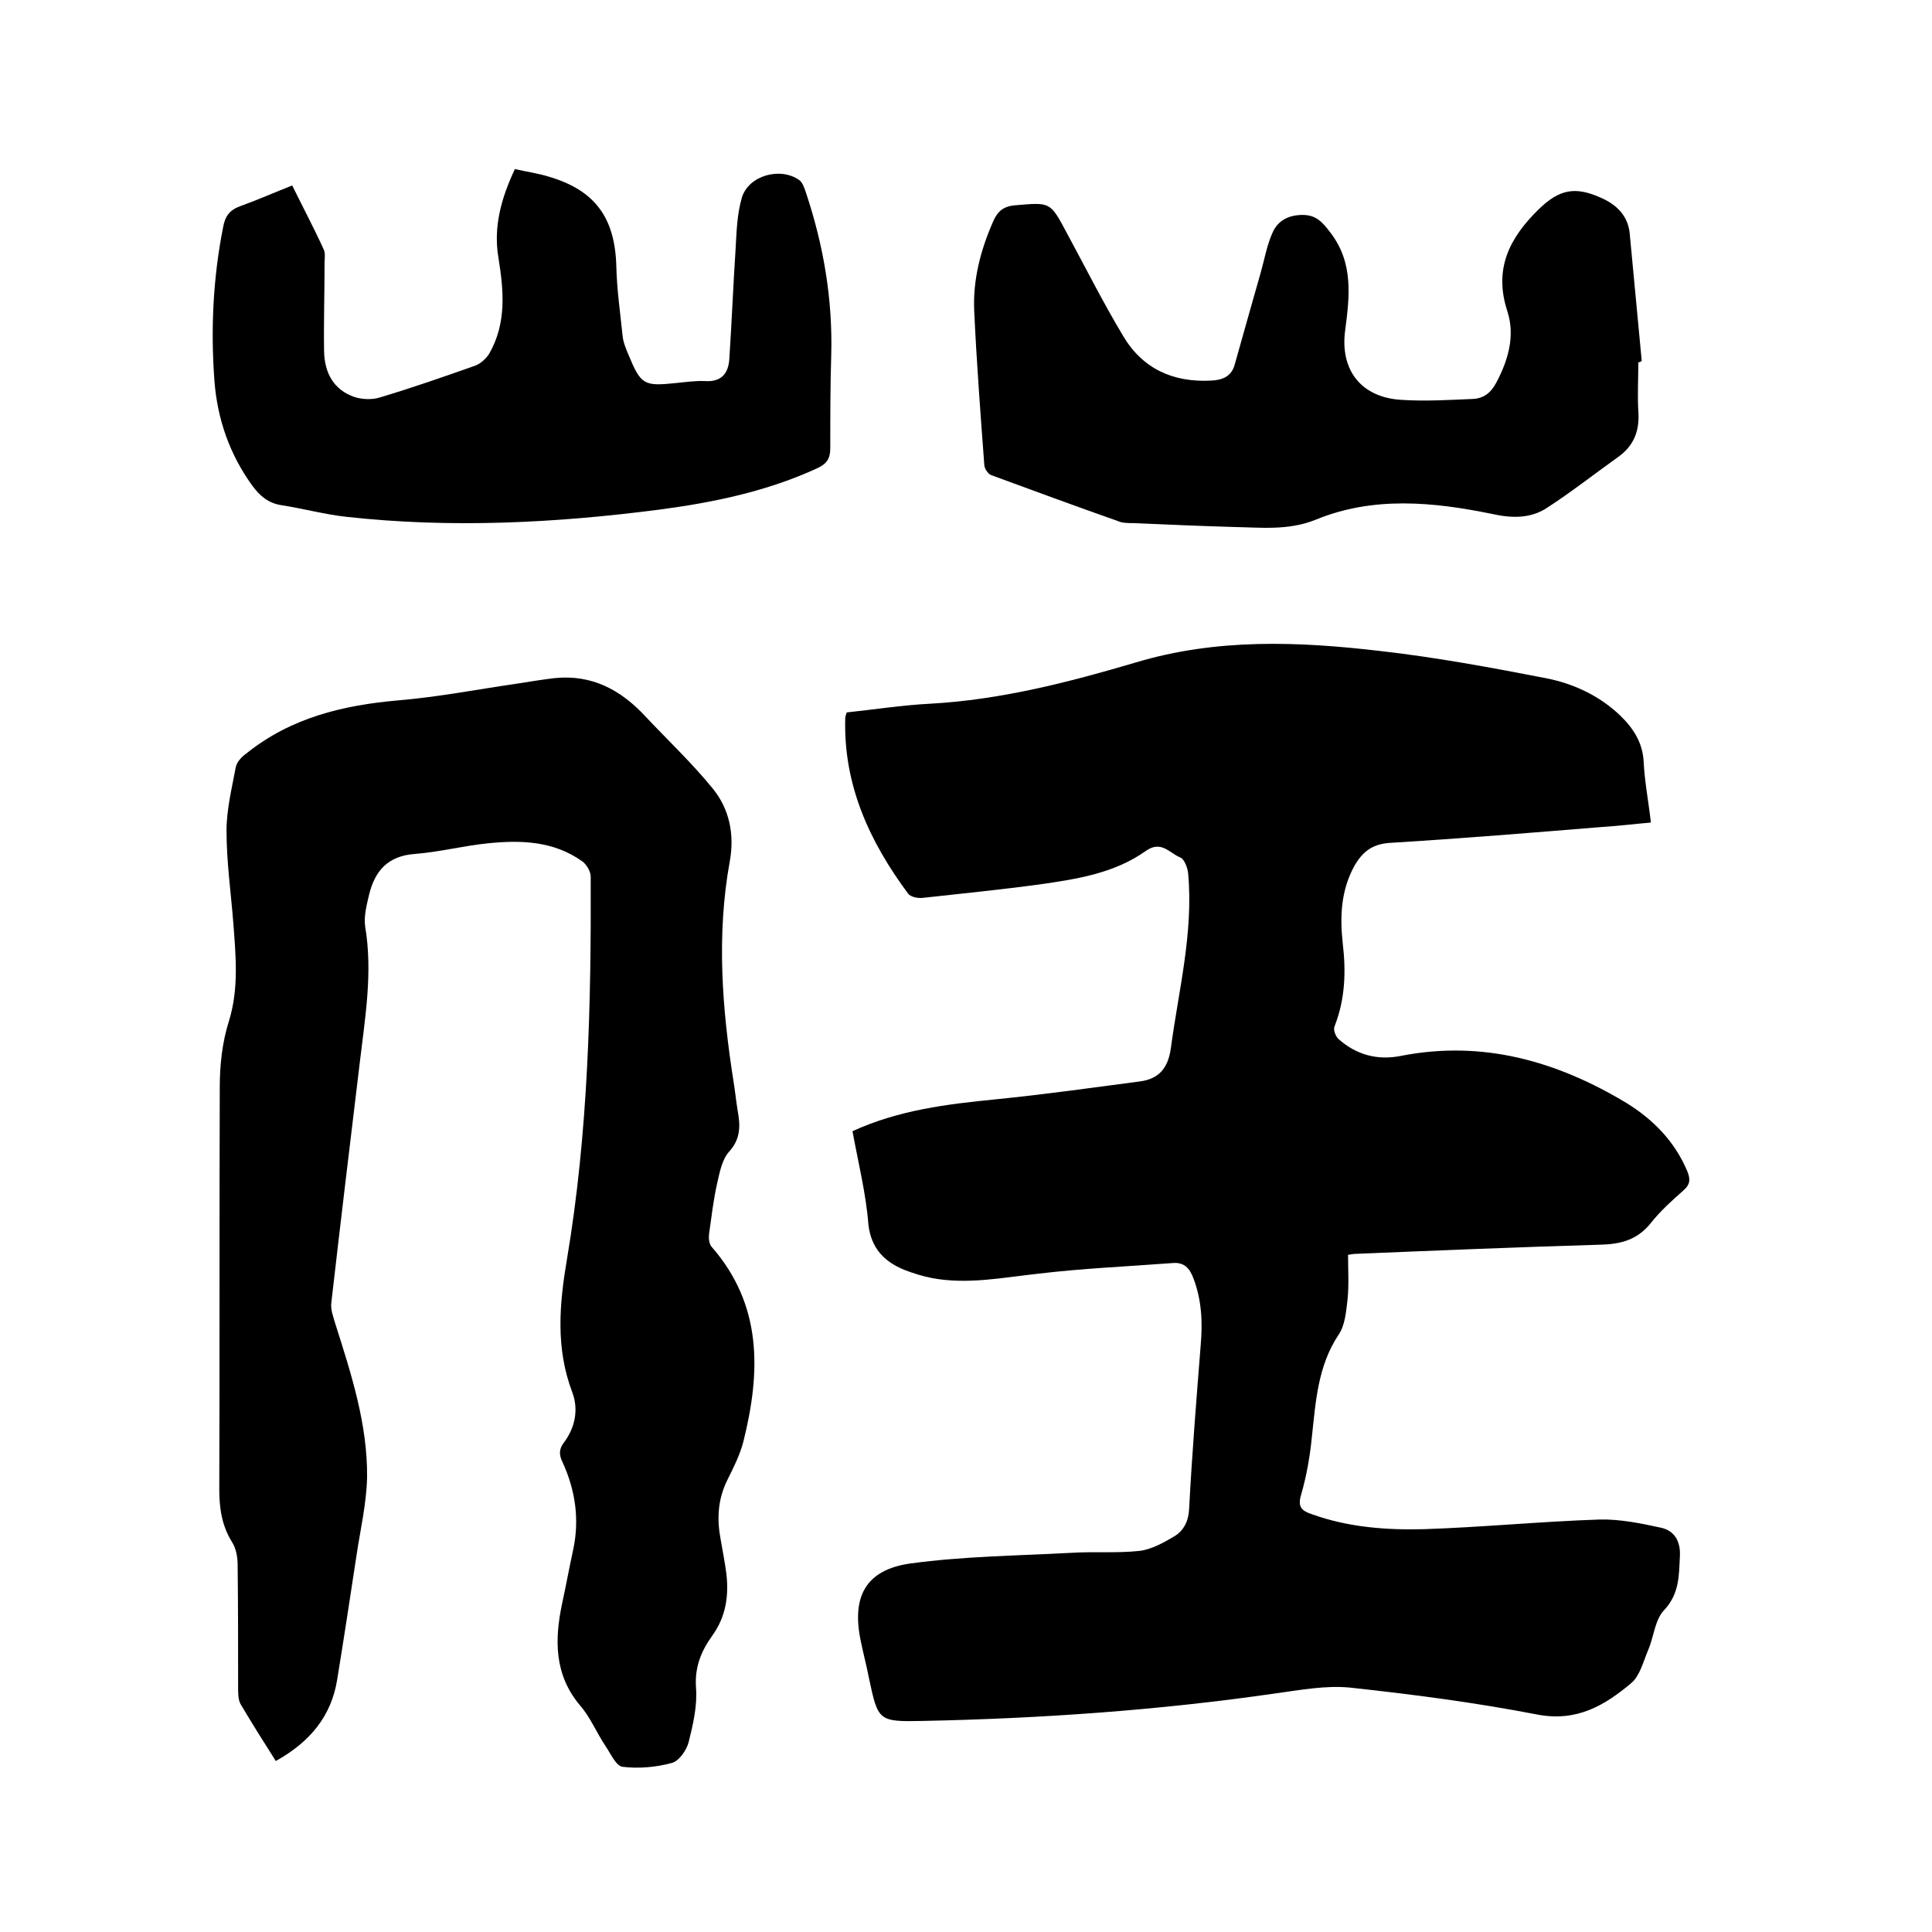 <svg enable-background="new 0 0 400 400" viewBox="0 0 400 400" xmlns="http://www.w3.org/2000/svg"><path d="m176.5 234.2c9.6-4.4 19.6-5.6 29.7-6.6 10-1 19.9-2.4 29.8-3.7 3.8-.5 5.8-2.6 6.4-6.8 1.6-12 4.7-23.9 3.6-36.2-.1-1.2-.8-3.1-1.7-3.4-2.2-.9-3.9-3.6-7.1-1.3-6.5 4.6-14.2 5.8-21.9 6.9-8.1 1.1-16.2 1.9-24.3 2.8-1 .1-2.5-.2-3-.9-8-10.8-13.4-22.5-13-36.3 0-.3.1-.6.3-1.2 5.7-.6 11.4-1.5 17.2-1.8 14.6-.8 28.6-4.4 42.5-8.5 16.9-5.1 33.9-4.4 50.9-2.4 11.4 1.3 22.8 3.4 34.1 5.6 5.7 1.1 11.1 3.6 15.4 7.7 2.7 2.6 4.7 5.6 4.9 9.6.2 4.1 1 8.2 1.5 12.6-3.5.3-6.7.7-9.9.9-14.7 1.2-29.3 2.4-44 3.3-3.7.2-5.8 1.8-7.5 4.8-2.8 5.1-3 10.5-2.4 16 .7 5.9.5 11.6-1.7 17.2-.3.7.2 2 .8 2.6 3.7 3.3 8.1 4.5 13 3.5 16.9-3.3 32.3 1.1 46.7 9.8 5.5 3.4 9.9 7.9 12.5 14 .7 1.7.7 2.8-.8 4.1-2.4 2.1-4.8 4.3-6.7 6.7-2.8 3.5-6.2 4.4-10.5 4.5-16.9.5-33.8 1.2-50.7 1.9-.4 0-.8.1-1.5.2 0 3.1.2 6.2-.1 9.2-.3 2.5-.5 5.4-1.9 7.4-4.3 6.5-4.7 13.9-5.5 21.2-.4 4-1.1 8-2.2 11.8-.8 2.6.1 3.4 2.2 4.1 7.5 2.7 15.3 3.3 23.2 3.1 12.1-.4 24.3-1.6 36.4-2 4.2-.1 8.6.8 12.7 1.7 2.7.6 4.1 2.7 3.9 6-.2 4-.1 7.7-3.3 11.1-1.9 2-2.1 5.6-3.3 8.3-1 2.4-1.7 5.3-3.5 6.8-5.5 4.6-11.2 8-19.3 6.5-12.9-2.5-25.9-4.2-38.9-5.6-5-.5-10.3.5-15.4 1.2-24.2 3.5-48.6 5.2-73 5.7-9.3.2-9.3 0-11.2-8.9-.5-2.6-1.2-5.2-1.7-7.7-1.9-9.1 1-14.7 10.3-16 11-1.5 22.1-1.6 33.2-2.2 4.7-.3 9.5.1 14.2-.4 2.5-.3 5-1.7 7.2-3 2-1.2 3-3.2 3.1-5.8.6-11.3 1.5-22.6 2.4-33.9.4-4.7.2-9.2-1.5-13.7-.8-2.2-2-3.4-4.3-3.2-9.3.7-18.6 1.1-27.8 2.2-7.4.8-14.7 2.3-22.1.9-2-.4-3.9-1-5.7-1.7-4.1-1.7-6.8-4.4-7.4-9.3-.5-6.5-2.1-12.8-3.3-19.4z"/><path d="m57.1 364.6c-2.6-4.1-5-7.9-7.3-11.8-.5-.9-.5-2.2-.5-3.4 0-8.5 0-16.9-.1-25.4 0-1.6-.3-3.4-1.2-4.8-2.1-3.4-2.6-7-2.6-10.9.1-27.7 0-55.5.1-83.2 0-4.6.5-9.3 1.9-13.7 2.1-6.8 1.4-13.6.9-20.4-.5-6.3-1.4-12.6-1.4-19 0-4.4 1.1-8.8 1.9-13.1.2-1.1 1.2-2.2 2.2-2.9 9.2-7.4 20-10 31.5-11 8.3-.7 16.5-2.3 24.8-3.5 2.5-.4 5-.8 7.5-1.1 7.7-.8 13.7 2.4 18.8 7.9 4.7 5 9.7 9.7 14 15 3.4 4.2 4.5 9.4 3.5 15-2.8 15.3-1.6 30.6.8 45.8.3 1.9.5 3.8.8 5.7.6 3.2.7 6-1.8 8.7-1.4 1.6-1.9 4.2-2.4 6.4-.8 3.5-1.2 7.1-1.7 10.6-.1.8 0 2 .5 2.6 10.6 12.1 10.2 26 6.6 40.4-.7 2.7-2 5.3-3.3 7.9-2 4-2.2 8.1-1.4 12.3.4 2.4.9 4.8 1.2 7.2.5 4.5-.1 8.8-2.9 12.7-2.3 3.2-3.7 6.5-3.4 10.8.3 3.7-.6 7.6-1.5 11.2-.4 1.7-2 4-3.5 4.4-3.3.9-6.9 1.2-10.2.8-1.4-.2-2.5-2.8-3.6-4.4-1.8-2.7-3.1-5.9-5.2-8.3-5.4-6.4-5.3-13.7-3.7-21.2.8-3.7 1.5-7.5 2.3-11.2 1.3-6.2.4-12.2-2.2-17.9-.8-1.6-.8-2.8.3-4.2 2.3-3.1 3-6.8 1.7-10.3-3.5-9.2-2.7-18.3-1.1-27.7 4.4-26.2 5-52.6 4.9-79.1 0-1.1-.9-2.6-1.8-3.2-5.9-4.2-12.7-4.4-19.5-3.7-5 .5-10 1.8-15.1 2.2-5.6.4-8.3 3.5-9.5 8.5-.5 2.1-1.1 4.5-.8 6.5 1.6 9.5 0 18.8-1.1 28.1-2 16.6-4 33.2-5.9 49.8-.2 1.4.4 2.9.8 4.3 3.3 10.4 6.7 20.8 6.6 31.8-.1 5.4-1.4 10.9-2.2 16.3-1.3 8.6-2.6 17.1-4 25.7-1.2 7.4-5.5 12.8-12.7 16.8z"/><path d="m339.2 75c0 3.4-.2 6.8 0 10.2.3 4.1-1 7.2-4.3 9.5-4.9 3.5-9.6 7.2-14.7 10.5-3.4 2.2-7.3 2.1-11.3 1.2-12.2-2.5-24.6-3.7-36.5 1.2-5.7 2.3-11.4 1.6-17.2 1.5-6.9-.2-13.7-.5-20.6-.8-1.1 0-2.2 0-3.1-.4-8.8-3.1-17.5-6.3-26.2-9.5-.7-.2-1.4-1.3-1.5-2-.8-10.7-1.6-21.3-2.1-32-.3-6.4 1.3-12.6 3.9-18.5.9-2.1 2.1-3.2 4.6-3.4 7.2-.6 7.2-.8 10.6 5.6 3.9 7.2 7.5 14.4 11.7 21.4 4 6.8 10.3 9.7 18.2 9.3 2.3-.1 4.2-.8 4.9-3.2 1.8-6.4 3.6-12.8 5.4-19.1.8-2.8 1.3-5.8 2.5-8.4 1.1-2.5 3.4-3.6 6.2-3.6s4.1 1.5 5.7 3.6c4.9 6.3 4 13.4 3.1 20.3-1.1 8.2 3.3 14 11.9 14.4 4.8.3 9.7 0 14.5-.2 2.3-.1 3.8-1.3 4.9-3.4 2.5-4.7 3.9-9.7 2.3-14.7-2.9-8.8.4-15.2 6.4-21.1 4.4-4.3 7.7-4.9 13.3-2.3 3 1.4 5.2 3.6 5.6 7.1.8 8.8 1.7 17.7 2.5 26.5-.3.3-.5.3-.7.3z"/><path d="m106.6 35c2.6.6 4.9.9 7.1 1.6 9.5 2.8 13.6 8.5 13.9 18.4.1 4.8.8 9.7 1.3 14.5.1 1.3.7 2.7 1.2 3.9 2.6 6.3 3.2 6.6 9.9 5.9 2-.2 4-.5 6-.4 3.3.2 4.8-1.5 5-4.6.5-7.6.8-15.2 1.3-22.8.2-3.6.3-7.2 1.3-10.6 1.4-4.6 8-6.4 11.9-3.6.7.5 1.1 1.8 1.4 2.7 3.6 10.8 5.5 21.9 5.2 33.4-.2 6.5-.2 12.9-.2 19.4 0 2.1-.7 3.2-2.6 4.1-10.4 4.8-21.4 7.1-32.7 8.6-21.6 2.8-43.2 3.9-64.9 1.5-4.5-.5-8.9-1.7-13.4-2.4-2.7-.4-4.5-1.9-6.1-4.1-4.7-6.5-7.2-13.8-7.8-21.6-.8-10.7-.3-21.3 1.8-31.9.4-2.2 1.3-3.5 3.5-4.3 3.6-1.3 7-2.8 10.8-4.3 2.2 4.5 4.5 8.8 6.5 13.2.4.8.2 1.9.2 2.8 0 6.1-.2 12.3-.1 18.4.1 4.3 1.9 7.9 6.3 9.4 1.6.5 3.6.6 5.2.1 6.7-2 13.3-4.3 19.8-6.6 1.1-.4 2.3-1.5 2.9-2.5 3.6-6.3 3-13 1.9-19.8-1.1-6.5.6-12.4 3.4-18.4z"/></svg>